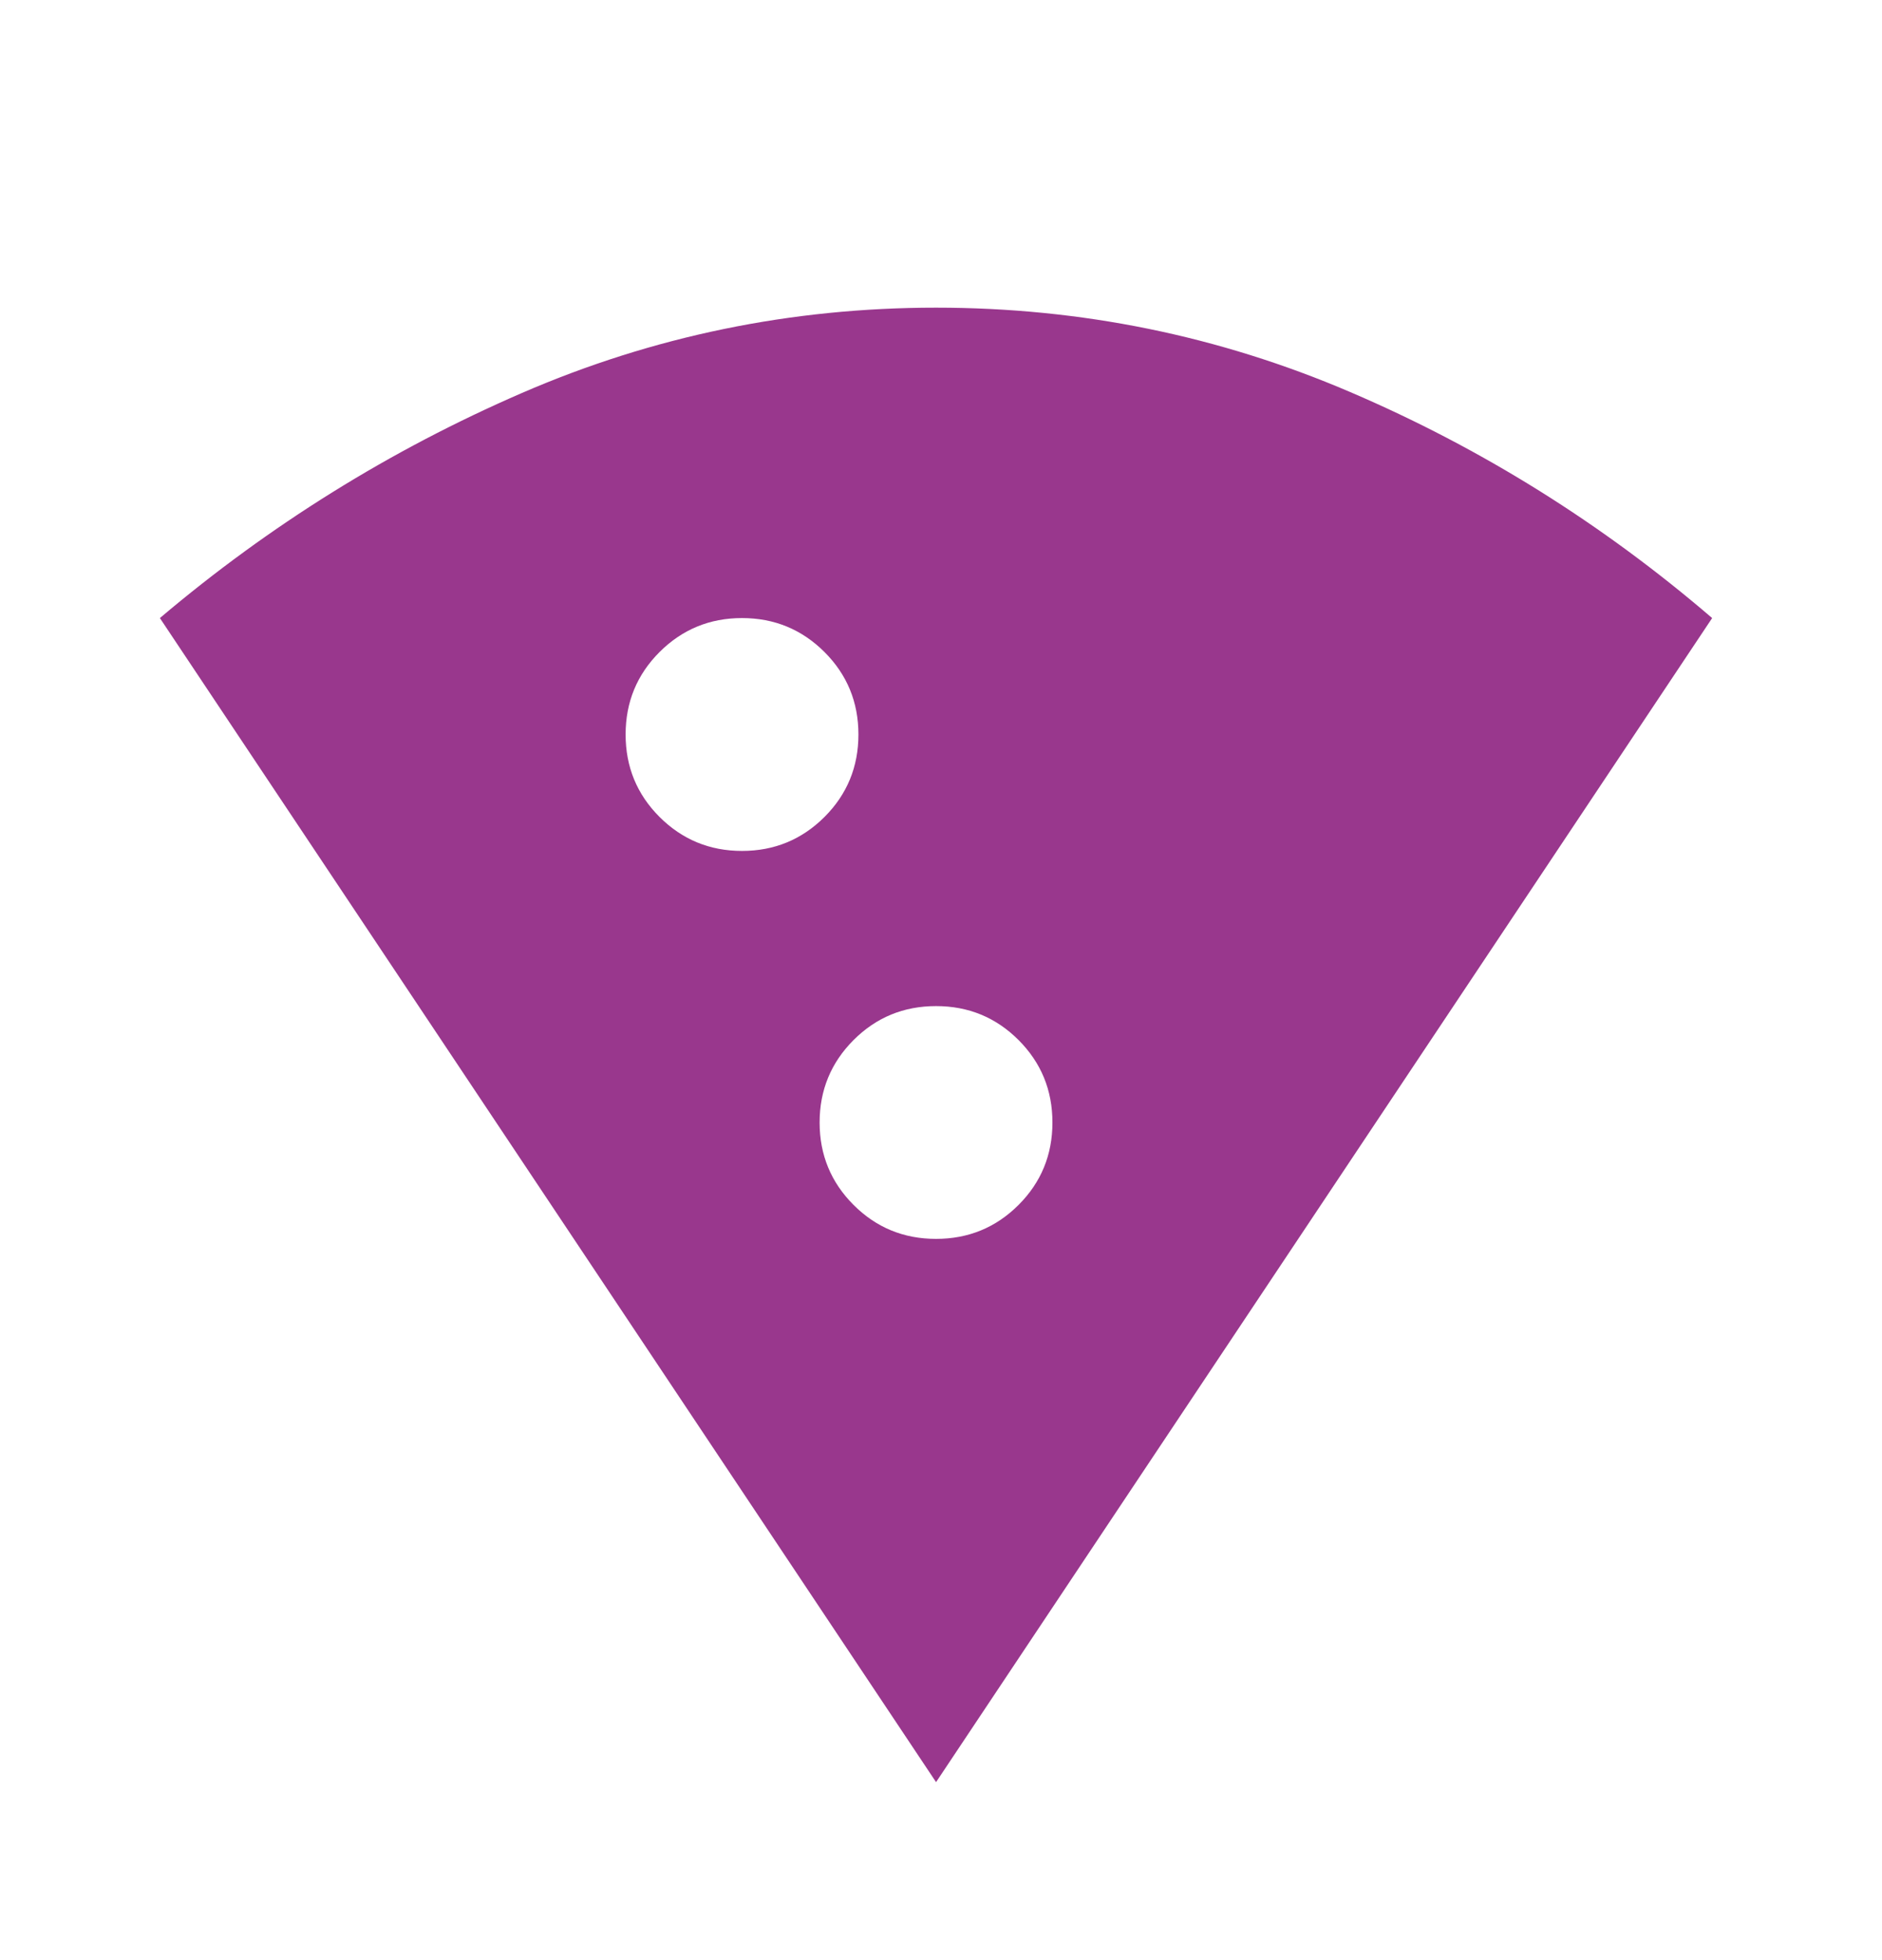 <svg xmlns="http://www.w3.org/2000/svg" width="24" height="25" viewBox="0 0 24 25" fill="none"><mask id="mask0_384_14065" style="mask-type:alpha" maskUnits="userSpaceOnUse" x="0" y="0" width="24" height="25"><rect x="0.06" y="0.955" width="23.754" height="23.754" fill="#D9D9D9"></rect></mask><g mask="url(#mask0_384_14065)"><path d="M11.937 22.73L2.039 7.883C3.441 6.696 4.98 5.739 6.654 5.013C8.328 4.287 10.089 3.924 11.937 3.924C13.784 3.924 15.545 4.283 17.22 5.001C18.894 5.718 20.432 6.679 21.834 7.883L11.937 22.73ZM9.462 10.853C9.875 10.853 10.225 10.708 10.514 10.42C10.803 10.131 10.947 9.78 10.947 9.368C10.947 8.956 10.803 8.605 10.514 8.316C10.225 8.028 9.875 7.883 9.462 7.883C9.05 7.883 8.7 8.028 8.411 8.316C8.122 8.605 7.978 8.956 7.978 9.368C7.978 9.78 8.122 10.131 8.411 10.42C8.7 10.708 9.05 10.853 9.462 10.853ZM11.937 15.801C12.349 15.801 12.7 15.657 12.989 15.368C13.277 15.08 13.421 14.729 13.421 14.317C13.421 13.904 13.277 13.554 12.989 13.265C12.7 12.976 12.349 12.832 11.937 12.832C11.524 12.832 11.174 12.976 10.885 13.265C10.597 13.554 10.452 13.904 10.452 14.317C10.452 14.729 10.597 15.08 10.885 15.368C11.174 15.657 11.524 15.801 11.937 15.801Z" fill="#99378D"></path></g></svg>